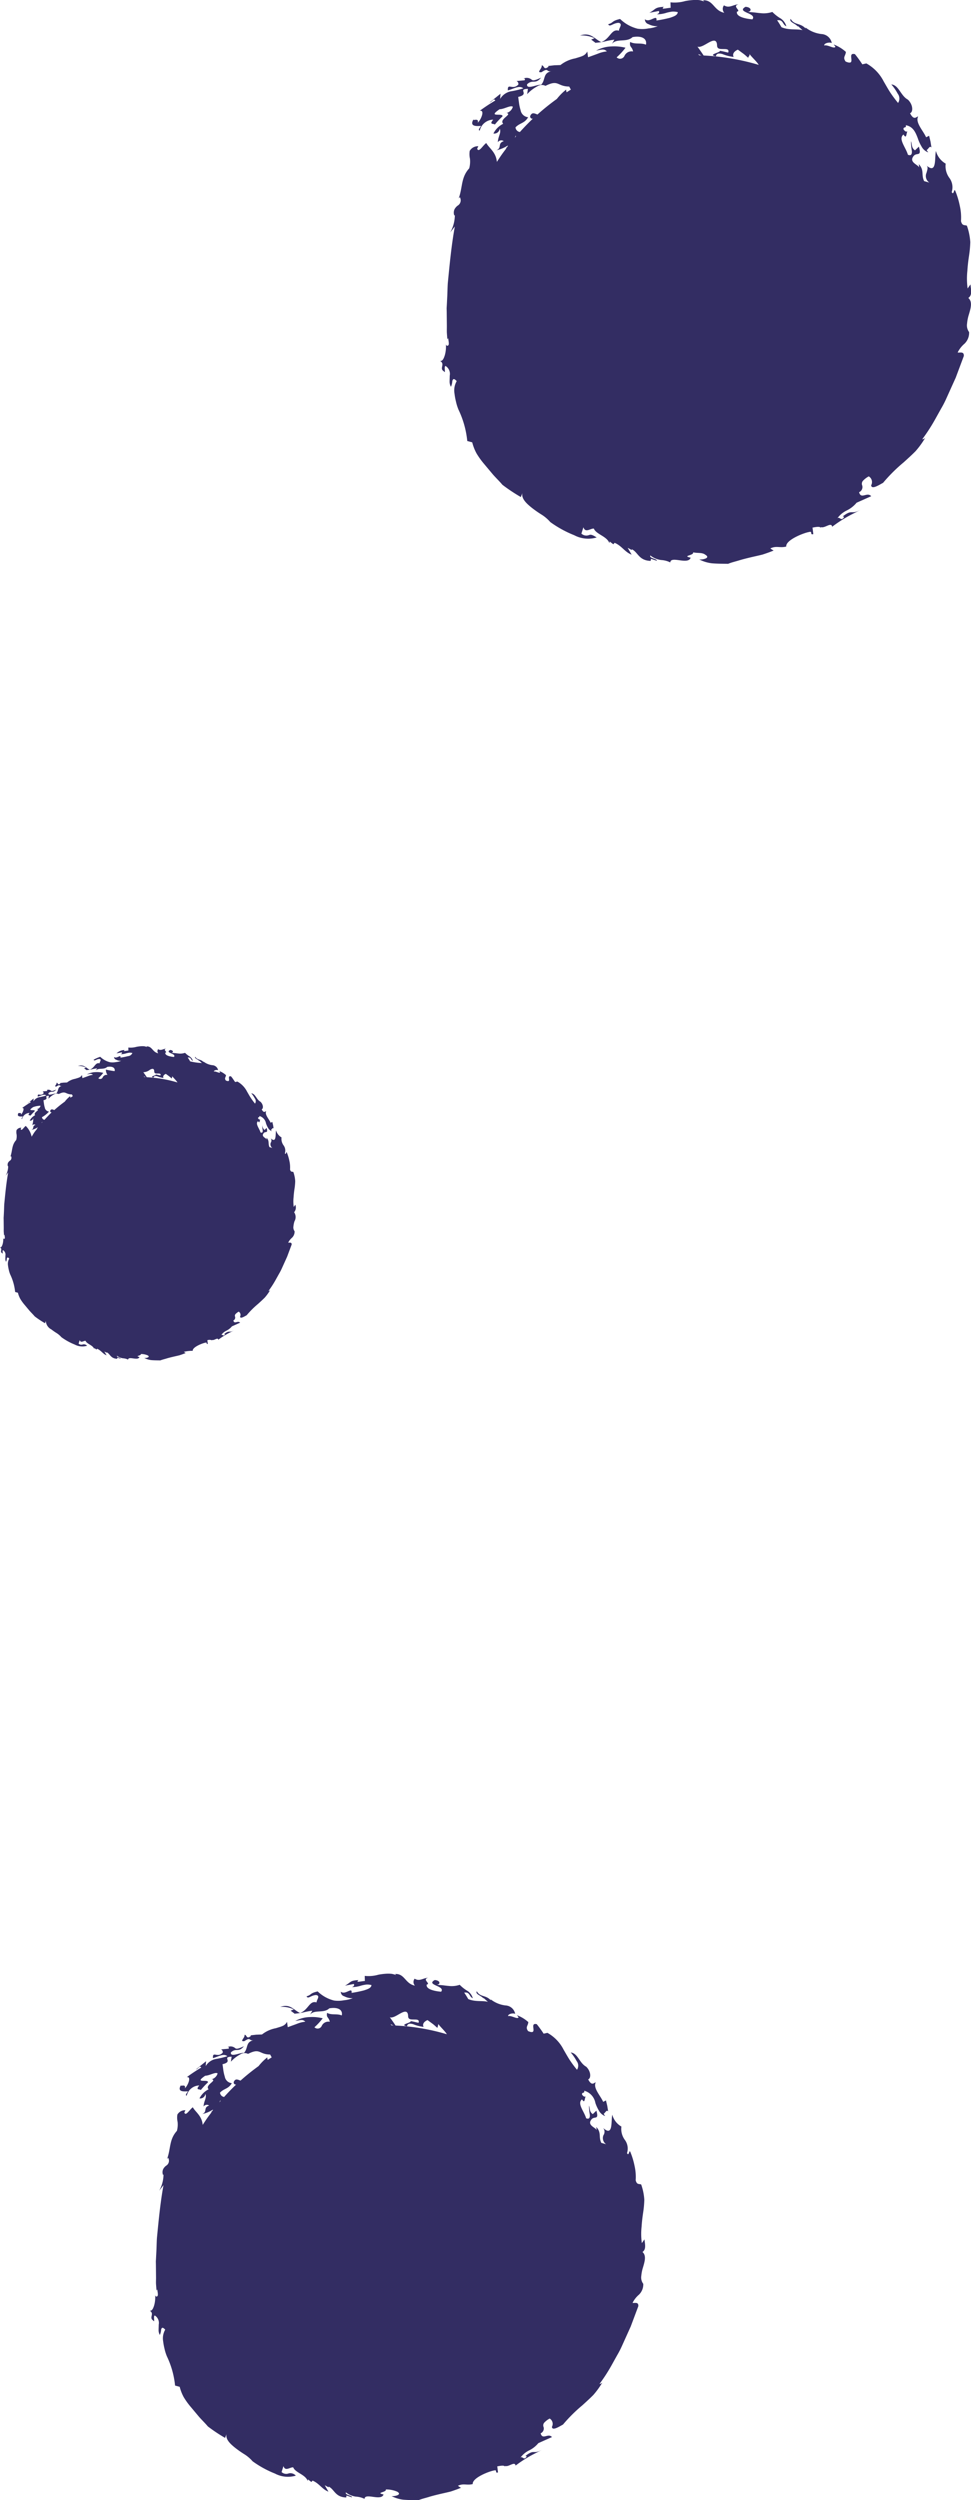 <svg xmlns="http://www.w3.org/2000/svg" width="155" height="399" viewBox="0 0 155 399">
  <defs>
    <style>
      .cls-1 {
        fill: #332d63;
        fill-rule: evenodd;
      }
    </style>
  </defs>
  <path id="bulleL3_bleuX3D.svg" class="cls-1" d="M112.994,778.061c0.206,0.042.317-.172,0.417-0.481a2.812,2.812,0,0,0,.1-1.013,0.208,0.208,0,0,0,.09.148c0.284,0.028.131-.409,0.119-0.665a0.18,0.18,0,0,0-.078.11q-0.023-.3-0.045-0.607c-0.006-.2,0-0.412,0-0.619q-0.006-.616-0.013-1.249l-0.007-.315,0.019-.316,0.033-.635c0.024-.424.024-0.848,0.052-1.273,0.166-1.7.325-3.4,0.627-5.041l-0.41.531a3.241,3.241,0,0,0,.411-1.557l-0.045.059a0.728,0.728,0,0,1,.018-0.573,0.981,0.981,0,0,1,.27-0.312,0.548,0.548,0,0,0,.2-0.756l-0.1.107c0.369-1.014.184-1.842,0.936-2.674a2.348,2.348,0,0,0,.066-0.851,1.917,1.917,0,0,1-.022-0.7,0.845,0.845,0,0,1,.768-0.414l-0.1.218c0.133,0.4.5-.289,0.807-0.5a3.352,3.352,0,0,1,.943,1.716c0.154-.238.289-0.483,0.454-0.716,0.14-.2.3-0.376,0.444-0.568a0.939,0.939,0,0,1-.148.037,0.368,0.368,0,0,0,.235-0.255,3.106,3.106,0,0,1-1.025.432c0.515-.221.066-0.617,0.653-0.81a0.367,0.367,0,0,0-.529.1,3.288,3.288,0,0,0,.171-1.208,0.493,0.493,0,0,1-.562.432,1.918,1.918,0,0,1,.87-0.868c-0.416-.437.975-0.875,0.221-0.975a0.682,0.682,0,0,0,.636-0.537,3.566,3.566,0,0,0-1.18.218c-1.153.793,0.343,0.279,0.259,0.636a7.215,7.215,0,0,0-.69.741c0-.138-0.575.055-0.133-0.451a1.26,1.26,0,0,0-1.2.968c-0.215-.006.052-0.3,0.116-0.4-0.206-.014-1.131.151-0.66-0.613-0.134.217,0.489-.163,0.366,0.319,0.268-.23.666-1.143,0.18-1.059a16.22,16.22,0,0,1,1.376-.912c-0.126-.262-0.293.139-0.509,0.181l0.975-.787-0.035.466a1.443,1.443,0,0,1,.952-0.677,7.121,7.121,0,0,0,1.11-.267c-0.375-.3-0.855.052-1.376,0.183-0.04-.719.427,0.024,0.934-0.52a0.291,0.291,0,0,0-.162-0.313l0.717-.064c0.071-.115.015-0.154-0.049-0.155a0.661,0.661,0,0,1,.683.1c0.105,0.079.226,0.1,0.83-.184-0.509.643-.75,0.119-1.242,0.593-0.073.522,0.95-.032,1.238,0.05,0.447-.448.113-1.084,0.995-1.224-0.6.134-.259-0.361-0.946,0.1-0.52.065,0.079-.315,0.01-0.6,0.23-.055.157,0.5,0.62,0.093l-0.058-.046,0.547-.064,0.56-.021a3.009,3.009,0,0,1,1.319-.595c0.229-.075.453-0.131,0.643-0.214a0.814,0.814,0,0,0,.423-0.4l0.071,0.516,0.88-.32a2.724,2.724,0,0,1,.789-0.2,0.468,0.468,0,0,0-.395-0.162c-0.162.009-.353,0.056-0.555,0.089a3.027,3.027,0,0,1,1.373-.371,4.144,4.144,0,0,1,1.238.116,5.858,5.858,0,0,1-.787.855,0.429,0.429,0,0,0,.695-0.13,0.69,0.69,0,0,1,.764-0.392,1.494,1.494,0,0,1-.258-0.852,13.842,13.842,0,0,0,1.4.249c0.119-.51-0.313-0.827-1.185-0.678-0.548.52-1.435,0.069-1.845,0.618l0.227-.391a6.673,6.673,0,0,0-.857.163,4.847,4.847,0,0,1-.806.113l0.047,0.058-0.447-.336,0.295-.127a2.645,2.645,0,0,0-1.289-.237c0.969-.338,1.311.34,1.887,0.585,0.806-.3.891-1.225,1.574-1.008-0.02-.236.4-0.624-0.041-0.707-0.519.028-.77,0.426-0.915,0.126a5.366,5.366,0,0,1,1.06-.469,3.427,3.427,0,0,0,1.56.868,2.872,2.872,0,0,0,.956-0.026,2.99,2.99,0,0,0,.832-0.2,1.633,1.633,0,0,1-.822-0.183,0.426,0.426,0,0,1-.317-0.438c0.41,0.369,1.116-.509,1.024.116a11.814,11.814,0,0,0,1.183-.239,0.82,0.82,0,0,0,.713-0.507,1.632,1.632,0,0,0-.5-0.047,3.9,3.9,0,0,0-.479.1,2.888,2.888,0,0,1-.9.146c0.153-.031.291-0.183,0.183-0.3l-0.831.163a1.849,1.849,0,0,1,1.284-.534c-0.048.049-.142,0.146-0.062,0.164,0.206-.01.46-0.068,0.667-0.076l-0.01-.488a3.412,3.412,0,0,0,1.3-.112,5.76,5.76,0,0,1,.831-0.1,3.009,3.009,0,0,1,.434.015,2.518,2.518,0,0,1,.431.12l-0.1-.107c0.933-.039.945,0.926,1.89,1.114a0.507,0.507,0,0,1-.028-0.664c0.462,0.285.766-.045,1.286-0.1-0.614.186,0.3,0.573-.136,0.659-0.1.48,0.867,0.639,1.375,0.682,0.446-.571-1.5-0.616-0.61-1.116,0.531,0.035.583,0.407,0.2,0.457,0.163,0.012.348,0.021,0.539,0.04s0.388,0.052.584,0.066a2.383,2.383,0,0,0,1.06-.108,3.559,3.559,0,0,0,.763.6,1.235,1.235,0,0,1,.484.685c-0.374-.163-0.249-0.62-0.821-0.536,0.138,0.191.264,0.4,0.388,0.616a9.478,9.478,0,0,0,1.871.264l-0.429-.385,0,0.077c-0.118-.262-0.817-0.408-0.625-0.7,0.313,0.578.832,0.333,1.323,0.851l0-.075a2.809,2.809,0,0,0,1.4.575,0.986,0.986,0,0,1,.924.809c-0.174-.118-0.708,0-0.674.21,0.339-.087.886,0.344,1,0.111l-0.153-.2a3.4,3.4,0,0,1,1.084.659c-0.023.36-.306,0.468-0.021,0.858,1.051,0.444.027-.855,0.826-0.66,0.244,0.275.441,0.608,0.657,0.907l0.357-.081a3.806,3.806,0,0,1,1.541,1.6c0.188,0.322.369,0.651,0.574,0.971a11.386,11.386,0,0,0,.7.95,0.715,0.715,0,0,0-.037-0.833,4.4,4.4,0,0,0-.563-0.817c0.681,0.066.815,1,1.475,1.356,0.483,0.464.468,1.118,0.189,1.208,0.373,0.72.589,0.261,0.72,0.291-0.27.536,0.447,1.25,0.711,1.849l0.265-.137,0.125,0.519,0.085,0.534c-0.15-.209-0.27.131-0.43,0.225l0.146,0.205a1.1,1.1,0,0,1-.6-0.52,3.6,3.6,0,0,1-.335-0.735A1.484,1.484,0,0,0,154.4,757.1c0.081,0.309-.271.082-0.194,0.394,0.162,0.182.224,0.2,0.331,0.15-0.112.267-.071,0.709-0.344,0.282-0.492.392,0.194,1.122,0.394,1.8,0.3,0.129.375-.077,0.349-0.355a4.138,4.138,0,0,1-.076-0.847,1.231,1.231,0,0,0,.357.811l0.344-.33c0.279,0.981-.216.445-0.5,0.872-0.392.532,0.432,0.731,0.522,0.988l-0.036-.306c0.522,0.564.193,0.923,0.477,1.513l0.461,0.132a0.7,0.7,0,0,1-.25-0.87,0.575,0.575,0,0,0-.038-0.686c0.991,0.9.735-.68,0.875-1.256a1.856,1.856,0,0,0,.869,1.127,1.76,1.76,0,0,0,.324,1.265,1.387,1.387,0,0,1,.209,1.263c0.215,0.386.188-.482,0.345-0.045a7.373,7.373,0,0,1,.375,1.261,4.74,4.74,0,0,1,.107,1.368c0.113,0.449.3,0.322,0.524,0.4a5.36,5.36,0,0,1,.3,1.458,9.548,9.548,0,0,1-.119,1.272c-0.062.414-.11,0.827-0.139,1.286a6.481,6.481,0,0,0,.022,1.572l0.249-.361a1.148,1.148,0,0,1-.189,1.2,1.344,1.344,0,0,1,.061,1.441,3.787,3.787,0,0,0-.17.832,1,1,0,0,0,.188.762,1.359,1.359,0,0,1-.408,1.029,2.454,2.454,0,0,0-.613.785c0.18,0.044.581-.131,0.549,0.316l-0.721,1.929-0.831,1.84a8.786,8.786,0,0,1-.466.9c-0.166.3-.335,0.6-0.506,0.909a15.875,15.875,0,0,1-1.178,1.827,0.47,0.47,0,0,0,.267-0.129,7.752,7.752,0,0,1-.856,1.183c-0.342.346-.7,0.668-1.045,0.982a14.469,14.469,0,0,0-1.844,1.834c-0.286.143-1.027,0.651-1.055,0.216a0.589,0.589,0,0,0-.214-0.791,1.9,1.9,0,0,0-.542.423,0.415,0.415,0,0,0-.061.328,0.5,0.5,0,0,1-.257.657c0.175,0.675.711-.061,1.078,0.357l-1.3.58a2.626,2.626,0,0,1-.9.7,2.229,2.229,0,0,0-.819.7c0.209-.229.338,0.34,0.619-0.149-0.078.021-.06-0.044-0.139-0.026,0.911-.709.7-0.093,1.616-0.609-0.4.232-.905,0.456-1.356,0.725a12,12,0,0,0-1.2.8c-0.063-.453-0.662.16-0.989,0.03l-0.023.062a1,1,0,0,0-.733-0.019l0.071,0.581c-0.339.1-.034-0.291-0.369-0.19-0.507.083-2.109,0.723-2.037,1.3a5.972,5.972,0,0,0-1.412.161,1.606,1.606,0,0,0,.29.191c-0.306.129-.636,0.245-0.977,0.357-0.346.089-.705,0.163-1.059,0.248s-0.705.171-1.041,0.275-0.667.175-.968,0.3c-0.521-.008-1-0.008-1.43-0.045a3.284,3.284,0,0,1-1.141-.345c0.274,0.036,1.049-.116.544-0.416a2.639,2.639,0,0,0-1.087-.214c0.1,0.283-1.042.293-.219,0.475-0.223.673-1.784-.2-1.81,0.421a2.108,2.108,0,0,0-.812-0.213,1.938,1.938,0,0,1-.962-0.406c-0.14.252,0.606,0.29,0.581,0.475l-0.526-.175-0.028.184c-1.068-.03-1.122-0.784-1.679-1.04l0.007,0.077-0.374-.2,0.355,0.615c-0.631-.244-0.848-0.765-1.512-1.054l-0.117.132c-0.123-.1-0.248-0.183-0.367-0.288,0.061,0.054.062,0.129,0,.154-0.236-.594-1.166-0.753-1.367-1.262-0.285-.039-0.757.427-0.929-0.121l-0.179.566a0.646,0.646,0,0,0,.678.129,0.692,0.692,0,0,1,.678.214,2.642,2.642,0,0,1-1.992-.2A9.787,9.787,0,0,1,122.8,792.4a3.49,3.49,0,0,0-.746-0.645,9.625,9.625,0,0,1-.862-0.6,1.6,1.6,0,0,1-.877-1.332l-0.133.35a15.341,15.341,0,0,1-1.639-1.091c-0.269-.322-0.575-0.61-0.847-0.922l-0.786-.939a6.873,6.873,0,0,1-.671-0.932,4.184,4.184,0,0,1-.382-0.983l-0.441-.119a8.348,8.348,0,0,0-.78-2.786,4.339,4.339,0,0,1-.228-0.728,5.57,5.57,0,0,1-.126-0.693,1.649,1.649,0,0,1,.2-1.12c-0.256-.275-0.33-0.194-0.39-0.011a1.417,1.417,0,0,1-.123.516,0.925,0.925,0,0,1-.12-0.436c0-.175.011-0.366,0.013-0.55a0.827,0.827,0,0,0-.374-0.867c-0.177.053,0.06,0.76-.149,0.474C112.888,778.724,113.491,778.367,112.994,778.061Zm23.266-27.168-0.311-.127a0.878,0.878,0,0,1,.068.11C136.1,750.878,136.179,750.89,136.26,750.893Zm-16.515,7.2a0.385,0.385,0,0,1-.02-0.078l-0.1.226C119.669,758.191,119.705,758.137,119.745,758.09Zm2.627-4.494a0.743,0.743,0,0,0-.742.046,3.266,3.266,0,0,0-.892.7l0.067-.478c-0.977.027,0.214,0.473-.864,0.718,0.024,0.181.051,0.387,0.079,0.589a3.843,3.843,0,0,0,.134.59,0.752,0.752,0,0,0,.672.628,4.363,4.363,0,0,1-1.126.9,0.459,0.459,0,0,0,.4.416c0.373-.412.749-0.818,1.148-1.194a0.2,0.2,0,0,1-.227-0.267c0.16-.327.379-0.193,0.646-0.093a20.427,20.427,0,0,1,1.671-1.344,4.98,4.98,0,0,1,.869-0.884,0.619,0.619,0,0,0,.043.251c0.126-.08.248-0.166,0.375-0.243l-0.151-.278C123.393,753.654,123.55,753,122.372,753.6Zm18.13-2.842a2.225,2.225,0,0,1-.09.364c-0.151-.13-0.3-0.275-0.459-0.393l-0.482-.352c-0.374.167-.5,0.423-0.367,0.649a3.621,3.621,0,0,1-.982-0.25c-0.312-.1-0.567-0.077-0.6.193-0.742-.14.268-0.312,0.358-0.463l-0.063-.033c0.269,0.03.531,0.111,0.8,0.164,0.093-.311-0.143-0.312-0.406-0.313s-0.554.036-.587-0.283c0-.589-0.317-0.518-0.683-0.327a1.756,1.756,0,0,1-1.063.4c0.194,0.258.379,0.532,0.559,0.8a20.5,20.5,0,0,1,4.891.836C141.131,751.413,140.718,751.056,140.5,750.754Zm-20.043,2.194c-0.025,0-.039,0-0.067.009A0.184,0.184,0,0,1,120.459,752.948Zm26.209,157.845c0.056,0.008.1,0.018,0.139,0.027A0.3,0.3,0,0,1,146.668,910.793Zm-9.772,36.96c0.346,0.07.532-.288,0.7-0.806a4.72,4.72,0,0,0,.168-1.7,0.352,0.352,0,0,0,.151.249c0.475,0.047.22-.686,0.2-1.114a0.3,0.3,0,0,0-.131.183c-0.025-.335-0.05-0.674-0.075-1.015s0-.691,0-1.037q-0.011-1.035-.021-2.093l-0.012-.527,0.032-.53,0.054-1.063c0.04-.71.04-1.421,0.088-2.132,0.277-2.841.544-5.7,1.049-8.444l-0.686.889a5.441,5.441,0,0,0,.689-2.608l-0.075.1a1.22,1.22,0,0,1,.029-0.96,1.675,1.675,0,0,1,.452-0.522,0.917,0.917,0,0,0,.336-1.265l-0.172.179c0.618-1.7.308-3.086,1.568-4.479a3.909,3.909,0,0,0,.111-1.426,3.218,3.218,0,0,1-.037-1.173,1.409,1.409,0,0,1,1.286-.694l-0.174.365c0.223,0.666.843-.484,1.352-0.837,0.434,0.78,1.463,1.365,1.577,2.813,0.248-.382.5-0.764,0.762-1.14,0.222-.314.455-0.615,0.686-0.92a1.043,1.043,0,0,1-.189.031,0.615,0.615,0,0,0,.394-0.426,5.2,5.2,0,0,1-1.719.723c0.864-.371.111-1.032,1.094-1.357a0.615,0.615,0,0,0-.885.162c0.028-.886.552-1.4,0.286-2.023a0.825,0.825,0,0,1-.941.723,3.21,3.21,0,0,1,1.457-1.454c-0.666-.7,1.425-1.4.509-1.607a1.347,1.347,0,0,0,.926-0.926c-0.328-.283-1.271.355-1.976,0.366-1.93,1.329.575,0.466,0.435,1.065a11.885,11.885,0,0,0-1.156,1.24c0-.23-0.964.093-0.224-0.754a2.109,2.109,0,0,0-2,1.621c-0.36-.01.087-0.5,0.195-0.677-0.346-.024-1.895.252-1.106-1.027-0.224.364,0.82-.272,0.613,0.534,0.45-.385,1.115-1.914.3-1.773a26.883,26.883,0,0,1,2.3-1.527c-0.21-.439-0.49.233-0.853,0.3l1.634-1.318-0.059.78a2.419,2.419,0,0,1,1.6-1.134,11.974,11.974,0,0,0,1.859-.447c-0.629-.5-1.432.086-2.306,0.306-0.066-1.205.716,0.04,1.565-.871a0.488,0.488,0,0,0-.271-0.524l1.2-.107c0.163-.262-0.068-0.29-0.193-0.244a1.137,1.137,0,0,1,1.256.156c0.175,0.131.377,0.173,1.389-.309-0.852,1.077-1.256.2-2.08,0.993-0.123.874,1.591-.054,2.074,0.085,0.748-.751.189-1.816,1.666-2.052-1,.225-0.434-0.6-1.585.164-0.871.108,0.133-.528,0.018-1,0.385-.091.263,0.835,1.038,0.155l-0.1-.076,0.916-.107,0.938-.035a5.051,5.051,0,0,1,2.209-1c0.383-.124.76-0.218,1.077-0.358a1.363,1.363,0,0,0,.709-0.669l0.119,0.863,1.473-.536a4.626,4.626,0,0,1,1.322-.335,0.783,0.783,0,0,0-.662-0.271c-0.271.015-.59,0.1-0.929,0.149a5.068,5.068,0,0,1,2.3-.62,6.972,6.972,0,0,1,2.075.193,9.823,9.823,0,0,1-1.32,1.433,0.72,0.72,0,0,0,1.166-.219,1.157,1.157,0,0,1,1.28-.656c-0.156-.8-0.581-0.582-0.432-1.427,0.7,0.41,1.618.085,2.344,0.417,0.2-.854-0.525-1.385-1.986-1.135-0.917.871-2.4,0.116-3.089,1.035l0.38-.655a11.134,11.134,0,0,0-1.435.273,8.375,8.375,0,0,1-1.351.19l0.08,0.1-0.749-.564,0.493-.213a4.445,4.445,0,0,0-2.159-.4c1.623-.566,2.2.569,3.162,0.979,1.349-.5,1.491-2.051,2.635-1.687-0.033-.4.669-1.046-0.069-1.185-0.868.047-1.288,0.713-1.531,0.211,0.86-.248.438-0.475,1.775-0.786a5.737,5.737,0,0,0,2.613,1.455,4.842,4.842,0,0,0,1.6-.044,4.989,4.989,0,0,0,1.394-.332,2.72,2.72,0,0,1-1.377-.306,0.716,0.716,0,0,1-.532-0.735c0.688,0.618,1.87-.852,1.715.2a19.89,19.89,0,0,0,1.982-.4c0.637-.211,1.153-0.387,1.195-0.849a2.669,2.669,0,0,0-.841-0.079,6.168,6.168,0,0,0-.8.161,4.867,4.867,0,0,1-1.5.244c0.256-.052.486-0.306,0.307-0.5l-1.392.271c1-.562.76-0.824,2.151-0.894-0.081.082-.239,0.245-0.1,0.275,0.345-.016.77-0.113,1.117-0.127l-0.018-.818a5.706,5.706,0,0,0,2.175-.187,9.713,9.713,0,0,1,1.391-.166,5.208,5.208,0,0,1,.727.025,4.144,4.144,0,0,1,.723.2l-0.167-.179c1.563-.065,1.582,1.551,3.164,1.866a0.851,0.851,0,0,1-.047-1.112c0.775,0.476,1.284-.075,2.155-0.161-1.028.311,0.5,0.959-.228,1.1-0.17.805,1.453,1.071,2.3,1.144,0.747-.957-2.507-1.032-1.021-1.87,0.889,0.058.975,0.682,0.337,0.765,0.272,0.02.581,0.036,0.9,0.068s0.65,0.086.978,0.109a3.988,3.988,0,0,0,1.774-.179,6.065,6.065,0,0,0,1.28,1,2.072,2.072,0,0,1,.81,1.147c-0.626-.274-0.417-1.04-1.376-0.9,0.231,0.32.443,0.678,0.651,1.032,1.126,0.481,2.287.211,3.133,0.441l-0.718-.644,0,0.129c-0.2-.44-1.37-0.683-1.049-1.175,0.526,0.969,1.4.559,2.217,1.427l0.008-.127a4.717,4.717,0,0,0,2.352.964,1.65,1.65,0,0,1,1.548,1.355c-0.291-.2-1.186,0-1.13.351,0.569-.146,1.485.576,1.668,0.186l-0.257-.333a5.69,5.69,0,0,1,1.816,1.1c-0.038.6-.512,0.784-0.034,1.437,1.759,0.744.044-1.433,1.381-1.106a18.606,18.606,0,0,1,1.1,1.52l0.6-.137a6.371,6.371,0,0,1,2.58,2.679c0.316,0.54.619,1.09,0.963,1.627a19.116,19.116,0,0,0,1.179,1.59,1.2,1.2,0,0,0-.061-1.395,7.439,7.439,0,0,0-.943-1.369c1.141,0.112,1.365,1.673,2.47,2.271,0.81,0.778.784,1.874,0.317,2.023,0.624,1.208.986,0.439,1.206,0.489-0.451.9,0.749,2.093,1.19,3.1l0.445-.23,0.209,0.869,0.142,0.895c-0.251-.35-0.451.219-0.719,0.376L209.6,916.7a1.844,1.844,0,0,1-1-.871,6.128,6.128,0,0,1-.562-1.231,2.48,2.48,0,0,0-1.785-1.947c0.137,0.518-.453.138-0.324,0.659,0.271,0.3.374,0.332,0.553,0.252-0.187.447-.118,1.188-0.576,0.472-0.824.658,0.326,1.879,0.66,3.016,0.508,0.216.629-.129,0.584-0.6a7.14,7.14,0,0,1-.127-1.419c0.192,0.416.014,0.964,0.6,1.357l0.577-.552c0.467,1.643-.361.746-0.829,1.462-0.657.89,0.724,1.224,0.875,1.653l-0.061-.511c0.874,0.943.323,1.545,0.8,2.534l0.773,0.22a1.175,1.175,0,0,1-.42-1.457,0.961,0.961,0,0,0-.064-1.149c1.661,1.514,1.232-1.139,1.466-2.1a3.107,3.107,0,0,0,1.455,1.887,2.947,2.947,0,0,0,.544,2.119,2.327,2.327,0,0,1,.349,2.116c0.36,0.646.315-.807,0.578-0.076a12.119,12.119,0,0,1,.628,2.113,7.915,7.915,0,0,1,.179,2.291c0.19,0.752.508,0.539,0.879,0.678a9.04,9.04,0,0,1,.5,2.442,16.085,16.085,0,0,1-.2,2.131c-0.1.692-.185,1.384-0.233,2.154a10.911,10.911,0,0,0,.037,2.633l0.417-.6c0.106,0.857.287,1.605-.317,2.014,0.644,0.557.371,1.484,0.1,2.415a6.222,6.222,0,0,0-.285,1.392,1.68,1.68,0,0,0,.314,1.276,2.272,2.272,0,0,1-.683,1.724,4.114,4.114,0,0,0-1.026,1.314c0.3,0.074.973-.219,0.919,0.531l-1.209,3.23c-0.463,1.028-.924,2.047-1.39,3.082a14.978,14.978,0,0,1-.781,1.515c-0.279.5-.561,1.007-0.847,1.522a26.816,26.816,0,0,1-1.974,3.061,0.791,0.791,0,0,0,.448-0.217,12.925,12.925,0,0,1-1.434,1.981c-0.574.58-1.173,1.12-1.75,1.645a24.251,24.251,0,0,0-3.089,3.072c-0.48.24-1.721,1.09-1.768,0.362a0.987,0.987,0,0,0-.357-1.325,3.155,3.155,0,0,0-.908.708,0.694,0.694,0,0,0-.1.549,0.835,0.835,0,0,1-.431,1.1c0.293,1.131,1.192-.1,1.807.6l-2.179.972a4.405,4.405,0,0,1-1.5,1.171,3.734,3.734,0,0,0-1.372,1.167c0.349-.382.565,0.57,1.037-0.248-0.132.033-.1-0.074-0.233-0.044,1.526-1.187,1.169-.156,2.705-1.02-0.671.388-1.514,0.763-2.269,1.214a19.777,19.777,0,0,0-2,1.342c-0.106-.76-1.109.268-1.656,0.05l-0.039.1c-0.15-.274-0.966-0.066-1.227-0.033l0.117,0.973c-0.566.173-.056-0.486-0.618-0.316-0.848.138-3.532,1.209-3.412,2.172-0.984.248-1.422-.163-2.363,0.27a2.551,2.551,0,0,0,.485.32c-0.512.216-1.066,0.411-1.636,0.6-0.58.148-1.181,0.273-1.774,0.414s-1.182.287-1.745,0.461-1.116.294-1.621,0.507c-0.871-.012-1.673-0.013-2.4-0.075a5.457,5.457,0,0,1-1.911-.578c0.459,0.061,1.758-.194.911-0.7a4.451,4.451,0,0,0-1.821-.36c0.169,0.475-1.745.492-.366,0.8-0.373,1.129-2.987-.335-3.032.707a3.5,3.5,0,0,0-1.359-.358,3.241,3.241,0,0,1-1.612-.681c-0.234.425,1.015,0.488,0.973,0.8l-0.881-.293-0.047.307c-1.788-.049-1.878-1.312-2.811-1.741l0.011,0.129-0.627-.344,0.594,1.032c-1.056-.411-1.419-1.283-2.532-1.767l-0.2.221c-0.205-.162-0.416-0.306-0.614-0.482,0.1,0.09.1,0.217,0.006,0.258-0.4-.994-1.953-1.262-2.29-2.114-0.477-.065-1.267.716-1.555-0.2l-0.3.949a1.081,1.081,0,0,0,1.136.215,1.163,1.163,0,0,1,1.135.359,4.418,4.418,0,0,1-3.335-.334,16.391,16.391,0,0,1-3.57-1.963,5.868,5.868,0,0,0-1.25-1.081,16.527,16.527,0,0,1-1.445-1c-0.9-.707-1.62-1.418-1.468-2.231l-0.222.586a25.821,25.821,0,0,1-2.746-1.828c-0.45-.539-0.962-1.022-1.419-1.545l-1.316-1.572a11.62,11.62,0,0,1-1.124-1.561,7.012,7.012,0,0,1-.64-1.647l-0.738-.2a14.035,14.035,0,0,0-1.307-4.667,7.235,7.235,0,0,1-.381-1.219,9.133,9.133,0,0,1-.212-1.16,2.764,2.764,0,0,1,.327-1.877c-0.429-.46-0.554-0.325-0.653-0.017a2.39,2.39,0,0,1-.206.864,1.561,1.561,0,0,1-.2-0.731c0-.293.019-0.613,0.022-0.921a1.388,1.388,0,0,0-.627-1.453c-0.3.09,0.1,1.273-.249,0.8C136.719,948.863,137.729,948.265,136.9,947.753Zm38.932-45.52-0.483-.2a1.481,1.481,0,0,1,.132.182C175.594,902.22,175.711,902.229,175.828,902.233ZM148.2,914.3a0.518,0.518,0,0,1-.032-0.125l-0.143.337C148.087,914.439,148.143,914.366,148.2,914.3Zm4.4-7.522a1.245,1.245,0,0,0-1.242.078,5.454,5.454,0,0,0-1.5,1.166l0.114-.8c-1.638.045,0.357,0.792-1.449,1.2,0.041,0.3.087,0.648,0.133,0.986a6.527,6.527,0,0,0,.225.989,1.261,1.261,0,0,0,1.125,1.052c-0.556.951-1.212,0.808-1.886,1.51a0.765,0.765,0,0,0,.651.693c0.624-.691,1.266-1.36,1.934-1.99a0.327,0.327,0,0,1-.372-0.453c0.263-.538.622-0.331,1.058-0.165a34.575,34.575,0,0,1,2.884-2.318,8.154,8.154,0,0,1,1.4-1.4,1.007,1.007,0,0,0,.067.408c0.209-.135.418-0.271,0.629-0.4l-0.25-.46C154.314,906.873,154.577,905.771,152.6,906.775Zm30.368-4.759a3.745,3.745,0,0,1-.151.608c-0.253-.216-0.5-0.458-0.77-0.657l-0.807-.591c-0.625.281-.842,0.709-0.614,1.088a6.018,6.018,0,0,1-1.645-.419c-0.523-.164-0.95-0.129-1,0.324-1.242-.234.45-0.523,0.6-0.776l-0.1-.055c0.45,0.05.889,0.186,1.332,0.275,0.156-.521-0.24-0.522-0.679-0.524-0.438-.022-0.928.06-0.984-0.474-0.007-.986-0.531-0.869-1.144-0.548s-1.305.834-1.78,0.663c0.32,0.426.624,0.877,0.921,1.318a34.273,34.273,0,0,1,8.189,1.393C184,903.1,183.327,902.513,182.972,902.016ZM193.72,597.007a1.341,1.341,0,0,1,.148.029A0.338,0.338,0,0,1,193.72,597.007Zm-10.475,39.584c0.371,0.075.57-.308,0.75-0.863a5.047,5.047,0,0,0,.18-1.817,0.376,0.376,0,0,0,.162.266c0.51,0.05.235-.735,0.214-1.193a0.319,0.319,0,0,0-.14.2c-0.027-.359-0.053-0.722-0.08-1.087-0.012-.367,0-0.74,0-1.11q-0.012-1.108-.023-2.243l-0.013-.564,0.034-.567,0.058-1.139c0.043-.76.044-1.522,0.095-2.283,0.3-3.043.582-6.1,1.125-9.044l-0.737.952a5.805,5.805,0,0,0,.739-2.792l-0.081.106a1.311,1.311,0,0,1,.032-1.029,1.818,1.818,0,0,1,.484-0.56,0.981,0.981,0,0,0,.361-1.354l-0.185.192c0.663-1.821.331-3.306,1.681-4.8a4.217,4.217,0,0,0,.119-1.528,3.436,3.436,0,0,1-.04-1.256,1.512,1.512,0,0,1,1.378-.743l-0.186.39c0.24,0.715.9-.518,1.449-0.9,0.466,0.835,1.569,1.463,1.691,3.013,0.266-.409.532-0.818,0.817-1.22,0.238-.337.487-0.66,0.734-0.987a1.106,1.106,0,0,1-.2.034,0.655,0.655,0,0,0,.422-0.456,5.584,5.584,0,0,1-1.842.775c0.926-.4.119-1.107,1.173-1.454a0.659,0.659,0,0,0-.949.173c0.029-.949.591-1.5,0.306-2.167a0.883,0.883,0,0,1-1.009.774,3.455,3.455,0,0,1,1.562-1.557c-0.713-.749,1.528-1.5.546-1.72a1.447,1.447,0,0,0,.993-0.992c-0.352-.3-1.362.38-2.118,0.392-2.069,1.423.616,0.5,0.465,1.141a12.847,12.847,0,0,0-1.238,1.328c0-.247-1.034.1-0.24-0.808a2.263,2.263,0,0,0-2.148,1.736c-0.385-.01.094-0.537,0.21-0.725-0.371-.025-2.031.27-1.185-1.1-0.24.39,0.878-.291,0.656,0.572,0.482-.412,1.2-2.05.324-1.9a28.736,28.736,0,0,1,2.47-1.635c-0.226-.471-0.525.249-0.914,0.324l1.751-1.411-0.063.835a2.594,2.594,0,0,1,1.71-1.215,12.764,12.764,0,0,0,1.993-.479c-0.674-.538-1.535.093-2.472,0.328-0.071-1.29.767,0.043,1.678-.933a0.523,0.523,0,0,0-.291-0.561l1.287-.115c0.174-.28-0.073-0.31-0.208-0.261a1.219,1.219,0,0,1,1.347.168c0.187,0.14.4,0.185,1.489-.331-0.914,1.153-1.346.213-2.23,1.063-0.131.936,1.706-.058,2.223,0.091,0.8-.8.2-1.945,1.786-2.2-1.071.241-.465-0.646-1.7,0.175-0.933.117,0.143-.564,0.02-1.071,0.412-.1.281,0.894,1.112,0.167l-0.1-.083,0.981-.114,1.006-.038a5.421,5.421,0,0,1,2.368-1.068c0.411-.133.814-0.234,1.154-0.383a1.466,1.466,0,0,0,.76-0.717l0.128,0.924,1.579-.574a4.936,4.936,0,0,1,1.416-.358,0.835,0.835,0,0,0-.709-0.291c-0.291.016-.632,0.1-1,0.16a5.443,5.443,0,0,1,2.464-.665,7.472,7.472,0,0,1,2.223.207,10.446,10.446,0,0,1-1.414,1.535,0.771,0.771,0,0,0,1.249-.234,1.239,1.239,0,0,1,1.372-.7c-0.167-.856-0.622-0.624-0.463-1.529,0.752,0.44,1.735.092,2.514,0.447,0.213-.914-0.563-1.484-2.129-1.215-0.984.932-2.576,0.123-3.312,1.108l0.408-.7a12.076,12.076,0,0,0-1.539.293,8.8,8.8,0,0,1-1.447.2l0.085,0.1-0.8-.6,0.529-.228a4.763,4.763,0,0,0-2.314-.424c1.739-.606,2.353.609,3.389,1.048,1.446-.531,1.6-2.2,2.824-1.807-0.035-.423.718-1.119-0.074-1.269-0.93.051-1.381,0.764-1.641,0.226,0.922-.265.469-0.508,1.9-0.841a6.142,6.142,0,0,0,2.8,1.557,5.164,5.164,0,0,0,1.717-.046,5.349,5.349,0,0,0,1.493-.355,2.927,2.927,0,0,1-1.475-.329,0.766,0.766,0,0,1-.57-0.786c0.737,0.661,2-.913,1.838.209a21.673,21.673,0,0,0,2.125-.428c0.682-.226,1.235-0.415,1.281-0.91a2.948,2.948,0,0,0-.9-0.085,6.889,6.889,0,0,0-.86.173,5.186,5.186,0,0,1-1.61.262c0.275-.056.522-0.328,0.329-0.531l-1.492.291c1.072-.6.814-0.882,2.3-0.958-0.086.088-.255,0.262-0.111,0.295,0.37-.017.826-0.121,1.2-0.136l-0.02-.877a6.116,6.116,0,0,0,2.332-.2,10.188,10.188,0,0,1,1.491-.178,5.645,5.645,0,0,1,.779.026,4.558,4.558,0,0,1,.774.216l-0.179-.192c1.676-.069,1.7,1.661,3.392,2a0.91,0.91,0,0,1-.05-1.191c0.831,0.511,1.376-.08,2.31-0.172-1.1.333,0.539,1.028-.244,1.182-0.183.861,1.556,1.147,2.468,1.224,0.8-1.025-2.687-1.105-1.095-2,0.953,0.062,1.046.73,0.361,0.82,0.292,0.021.624,0.037,0.967,0.072s0.7,0.092,1.049.117a4.279,4.279,0,0,0,1.9-.192,6.449,6.449,0,0,0,1.371,1.068,2.229,2.229,0,0,1,.869,1.229c-0.671-.293-0.447-1.113-1.475-0.961,0.247,0.342.475,0.726,0.7,1.105,1.207,0.515,2.452.225,3.359,0.473l-0.77-.69,0,0.138c-0.213-.472-1.468-0.732-1.123-1.259,0.563,1.038,1.5.6,2.376,1.528l0.008-.135a5.062,5.062,0,0,0,2.522,1.032,1.769,1.769,0,0,1,1.658,1.451c-0.312-.212-1.271,0-1.21.376,0.609-.157,1.591.617,1.787,0.2l-0.275-.358a6.1,6.1,0,0,1,1.946,1.183c-0.041.647-.549,0.84-0.037,1.539,1.886,0.8.048-1.534,1.481-1.184a19.852,19.852,0,0,1,1.18,1.628l0.642-.147a6.825,6.825,0,0,1,2.766,2.869c0.338,0.578.663,1.168,1.031,1.742a20.764,20.764,0,0,0,1.265,1.7,1.28,1.28,0,0,0-.066-1.494,7.883,7.883,0,0,0-1.011-1.466c1.223,0.119,1.464,1.791,2.648,2.432,0.868,0.832.84,2.007,0.34,2.167,0.668,1.293,1.057.469,1.292,0.523-0.484.962,0.8,2.242,1.276,3.317l0.477-.247,0.224,0.931,0.152,0.958c-0.269-.374-0.483.235-0.771,0.4l0.261,0.368a1.97,1.97,0,0,1-1.071-.932,6.559,6.559,0,0,1-.6-1.318c-0.352-.928-0.75-1.882-1.914-2.086,0.147,0.555-.486.148-0.347,0.706,0.29,0.327.4,0.356,0.593,0.27-0.2.479-.126,1.273-0.618,0.506-0.882.7,0.35,2.012,0.708,3.23,0.544,0.231.674-.139,0.626-0.637a7.615,7.615,0,0,1-.136-1.52c0.206,0.445.015,1.032,0.641,1.454l0.619-.592c0.5,1.76-.388.8-0.889,1.565-0.7.954,0.775,1.312,0.937,1.772l-0.065-.548c0.937,1.01.346,1.655,0.856,2.714l0.829,0.236a1.259,1.259,0,0,1-.45-1.561c0.128-.49.334-0.945-0.069-1.231,1.781,1.622,1.321-1.22,1.572-2.252a3.324,3.324,0,0,0,1.559,2.021,3.16,3.16,0,0,0,.583,2.269,2.489,2.489,0,0,1,.375,2.266c0.386,0.693.336-.864,0.619-0.081a13,13,0,0,1,.673,2.264,8.459,8.459,0,0,1,.192,2.453c0.2,0.8.545,0.577,0.942,0.727a9.631,9.631,0,0,1,.541,2.615,17.123,17.123,0,0,1-.213,2.282c-0.111.742-.2,1.483-0.25,2.307a11.65,11.65,0,0,0,.04,2.82l0.447-.647c0.113,0.918.308,1.72-.34,2.157,0.69,0.6.4,1.589,0.111,2.586a6.671,6.671,0,0,0-.306,1.491A1.806,1.806,0,0,0,267.7,632a2.428,2.428,0,0,1-.731,1.846,4.4,4.4,0,0,0-1.1,1.408c0.322,0.079,1.043-.235.985,0.568-0.44,1.177-.87,2.321-1.295,3.46-0.5,1.1-.991,2.192-1.491,3.3a15.775,15.775,0,0,1-.837,1.623l-0.908,1.63a28.642,28.642,0,0,1-2.116,3.278,0.837,0.837,0,0,0,.48-0.232,13.769,13.769,0,0,1-1.537,2.122c-0.615.621-1.257,1.2-1.875,1.761a25.894,25.894,0,0,0-3.311,3.291c-0.515.256-1.845,1.167-1.9,0.388a1.058,1.058,0,0,0-.383-1.42,3.378,3.378,0,0,0-.973.759,0.743,0.743,0,0,0-.111.588,0.892,0.892,0,0,1-.462,1.179c0.315,1.211,1.278-.11,1.937.64l-2.335,1.04a4.734,4.734,0,0,1-1.613,1.255,3.988,3.988,0,0,0-1.47,1.25c0.374-.41.605,0.61,1.111-0.267-0.141.037-.108-0.078-0.249-0.046,1.635-1.272,1.252-.167,2.9-1.093-0.72.416-1.624,0.817-2.433,1.3a21.44,21.44,0,0,0-2.148,1.438c-0.114-.814-1.189.286-1.775,0.053l-0.042.111c-0.161-.292-1.035-0.07-1.315-0.034l0.126,1.042c-0.608.184-.06-0.521-0.663-0.34-0.909.149-3.786,1.3-3.657,2.327-1.055.266-1.524-.175-2.534,0.289a2.719,2.719,0,0,0,.521.343c-0.549.232-1.143,0.44-1.754,0.641-0.621.16-1.266,0.293-1.9,0.444s-1.267.308-1.871,0.493-1.2.316-1.738,0.544c-0.933-.013-1.793-0.015-2.567-0.08a5.864,5.864,0,0,1-2.048-.62c0.492,0.065,1.884-.207.977-0.745-0.5-.4-1.219-0.224-1.952-0.385,0.181,0.508-1.871.526-.393,0.852-0.4,1.209-3.2-.359-3.249.757a3.78,3.78,0,0,0-1.457-.384,3.474,3.474,0,0,1-1.728-.728c-0.251.454,1.088,0.522,1.043,0.853l-0.945-.314-0.05.329c-1.917-.053-2.013-1.4-3.013-1.864l0.012,0.137-0.672-.368,0.637,1.1c-1.132-.439-1.521-1.373-2.714-1.892l-0.21.237c-0.221-.174-0.446-0.328-0.658-0.517,0.108,0.1.11,0.232,0.006,0.277-0.423-1.065-2.093-1.352-2.455-2.265-0.511-.069-1.358.768-1.667-0.217l-0.32,1.016a1.158,1.158,0,0,0,1.217.231c0.222-.078.436-0.125,1.217,0.384a4.742,4.742,0,0,1-3.576-.357,17.632,17.632,0,0,1-3.826-2.1,6.269,6.269,0,0,0-1.34-1.157,17.633,17.633,0,0,1-1.548-1.073c-0.96-.757-1.737-1.519-1.574-2.389l-0.239.627a27.58,27.58,0,0,1-2.943-1.958c-0.482-.577-1.031-1.093-1.52-1.654l-1.411-1.683a12.453,12.453,0,0,1-1.2-1.673,7.521,7.521,0,0,1-.686-1.763l-0.791-.214a15.007,15.007,0,0,0-1.4-5,7.689,7.689,0,0,1-.408-1.306,9.8,9.8,0,0,1-.227-1.243,2.957,2.957,0,0,1,.35-2.01c-0.46-.492-0.593-0.347-0.7-0.018a2.565,2.565,0,0,1-.221.926,1.675,1.675,0,0,1-.216-0.783c0-.314.02-0.656,0.023-0.986a1.486,1.486,0,0,0-.671-1.556c-0.318.1,0.108,1.363-.267,0.851C183.055,637.781,184.138,637.139,183.245,636.591Zm41.729-48.752-0.516-.213a1.788,1.788,0,0,1,.141.2C224.724,587.825,224.849,587.834,224.974,587.839Zm-29.61,12.921a0.654,0.654,0,0,1-.034-0.134l-0.153.361C195.24,600.912,195.3,600.834,195.364,600.76Zm4.718-8.056a1.333,1.333,0,0,0-1.332.083,5.87,5.87,0,0,0-1.6,1.249l0.122-.857c-1.756.048,0.383,0.848-1.552,1.288,0.043,0.324.092,0.694,0.141,1.057a6.99,6.99,0,0,0,.242,1.058,1.35,1.35,0,0,0,1.205,1.127c-0.595,1.019-1.3.866-2.02,1.618a0.819,0.819,0,0,0,.7.742c0.669-.74,1.357-1.457,2.073-2.132a0.349,0.349,0,0,1-.4-0.485c0.282-.576.666-0.355,1.133-0.176a36.919,36.919,0,0,1,3.092-2.483,8.733,8.733,0,0,1,1.495-1.5,1.064,1.064,0,0,0,.072.437c0.224-.144.447-0.29,0.674-0.429l-0.269-.492C201.915,592.808,202.2,591.628,200.082,592.7Zm32.55-5.1c0.115,0.352-.272.435-0.161,0.652-0.272-.232-0.542-0.492-0.825-0.7l-0.866-.633c-0.67.3-.9,0.759-0.658,1.165a6.512,6.512,0,0,1-1.764-.448c-0.56-.176-1.018-0.139-1.068.347-1.331-.251.482-0.561,0.642-0.832l-0.112-.059c0.483,0.054.953,0.2,1.428,0.295,0.168-.558-0.256-0.559-0.727-0.562-0.47-.023-0.995.065-1.055-0.506-0.007-1.057-.569-0.932-1.226-0.588s-1.4.893-1.908,0.71c0.343,0.457.672,0.939,0.991,1.412a36.8,36.8,0,0,1,8.795,1.5C233.757,588.771,233.014,588.14,232.632,587.606Z" transform="translate(-113 -579)"/>
</svg>
